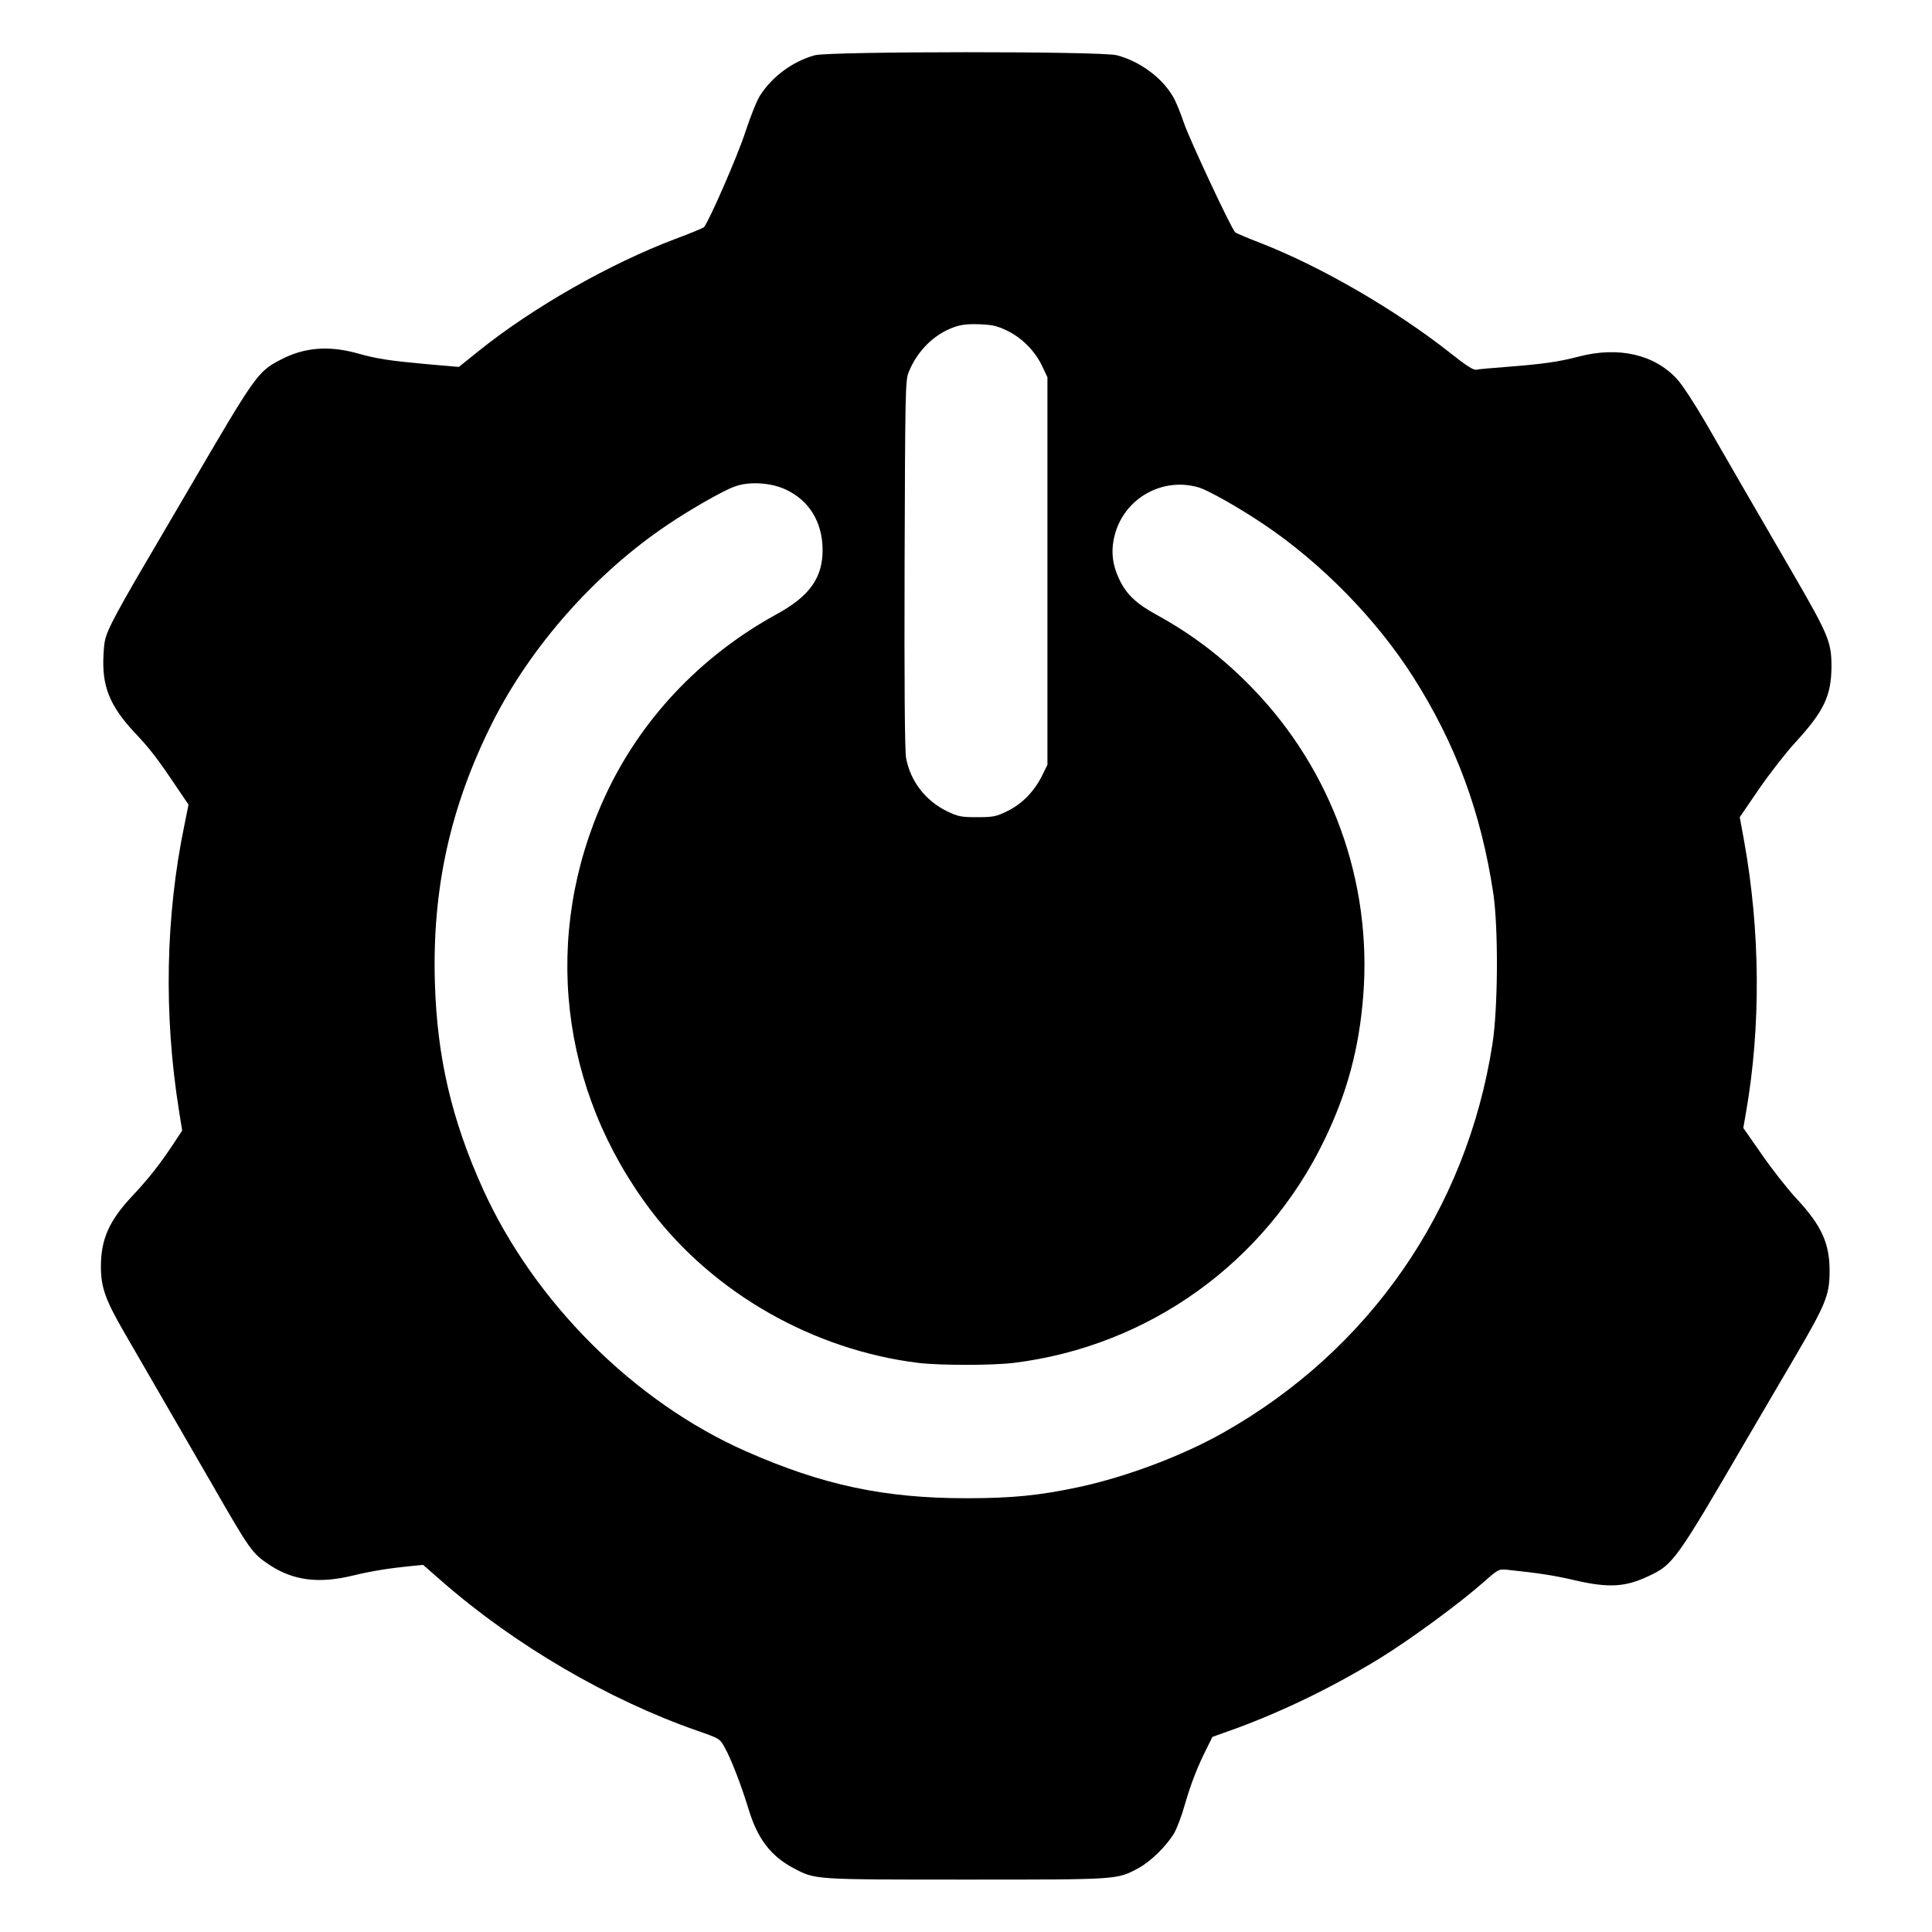 <?xml version="1.0" standalone="no"?>
<!DOCTYPE svg PUBLIC "-//W3C//DTD SVG 20010904//EN"
 "http://www.w3.org/TR/2001/REC-SVG-20010904/DTD/svg10.dtd">
<svg version="1.0" xmlns="http://www.w3.org/2000/svg"
 width="1032pt" height="1032pt" viewBox="0 0 1032 1032"
 preserveAspectRatio="xMidYMid meet">
<g transform="translate(0,1032) scale(0.1,-0.1)"
fill="#000000" stroke="none">
<path d="M4353 10025 c-117 -32 -228 -113 -293 -215 -17 -26 -52 -114 -79
-196 -40 -125 -195 -479 -221 -508 -5 -4 -73 -33 -152 -62 -350 -132 -761
-366 -1050 -598 l-107 -86 -173 15 c-196 18 -263 28 -363 56 -159 45 -291 34
-419 -34 -119 -62 -133 -82 -486 -687 -79 -135 -192 -328 -252 -430 -60 -102
-130 -226 -155 -276 -41 -83 -46 -100 -50 -181 -10 -167 33 -274 167 -417 84
-89 120 -136 232 -303 l55 -81 -22 -109 c-101 -488 -111 -1012 -29 -1525 l17
-107 -48 -73 c-71 -107 -130 -182 -215 -273 -126 -133 -171 -233 -171 -380 0
-110 23 -176 121 -346 151 -261 330 -570 468 -809 212 -369 218 -377 316 -442
125 -81 260 -98 441 -54 99 24 192 39 313 51 l62 6 103 -90 c387 -338 888
-631 1362 -796 120 -42 120 -42 147 -91 35 -63 88 -202 127 -329 47 -156 118
-249 238 -313 119 -63 102 -62 923 -62 820 0 804 -1 921 61 65 35 152 120 192
189 14 25 40 93 56 151 33 114 70 208 118 302 l29 59 131 47 c252 93 517 222
762 372 164 101 426 293 556 408 78 69 81 70 125 66 171 -18 250 -30 361 -56
182 -42 270 -37 395 22 132 62 145 80 526 734 58 99 170 290 249 425 172 293
191 341 192 465 1 153 -41 247 -181 397 -48 52 -130 157 -183 234 l-97 139 14
80 c81 461 77 973 -10 1455 l-23 125 104 152 c58 84 144 194 191 245 155 169
194 250 195 408 0 129 -15 167 -202 490 -85 146 -202 348 -261 450 -59 102
-153 265 -210 364 -57 98 -125 202 -151 230 -121 133 -314 177 -527 121 -107
-28 -193 -40 -387 -55 -77 -6 -149 -12 -160 -15 -14 -3 -55 23 -135 87 -292
231 -692 463 -1012 588 -73 28 -136 55 -140 59 -21 19 -245 499 -274 584 -18
54 -44 118 -59 142 -59 101 -177 188 -300 220 -84 22 -1531 21 -1612 0z m1028
-1472 c80 -39 150 -111 187 -191 l27 -57 0 -1035 0 -1035 -28 -57 c-42 -85
-107 -152 -185 -190 -61 -30 -76 -33 -162 -33 -86 0 -101 3 -160 31 -116 56
-197 161 -220 285 -7 37 -10 390 -8 1035 3 911 4 982 21 1024 44 112 133 202
239 241 40 15 74 19 138 17 73 -3 95 -8 151 -35z m-1186 -847 c126 -57 198
-174 199 -321 1 -151 -69 -249 -244 -345 -411 -225 -733 -568 -921 -980 -336
-735 -241 -1563 251 -2210 335 -439 865 -741 1425 -810 116 -14 394 -14 510 0
722 89 1345 537 1661 1194 121 251 184 487 206 768 47 608 -167 1203 -592
1642 -158 163 -319 286 -512 392 -107 58 -162 110 -199 189 -38 80 -46 153
-25 235 50 198 255 314 450 256 52 -16 215 -108 347 -197 307 -206 601 -506
797 -814 229 -360 364 -726 429 -1160 27 -185 25 -610 -5 -802 -138 -886 -657
-1636 -1440 -2077 -220 -124 -519 -236 -772 -290 -211 -45 -358 -59 -600 -59
-436 0 -766 70 -1176 251 -596 263 -1131 797 -1405 1402 -166 368 -244 700
-256 1100 -15 503 82 941 307 1390 206 409 551 799 939 1059 119 80 293 180
355 202 75 28 191 22 271 -15z"/>
</g>
</svg>
